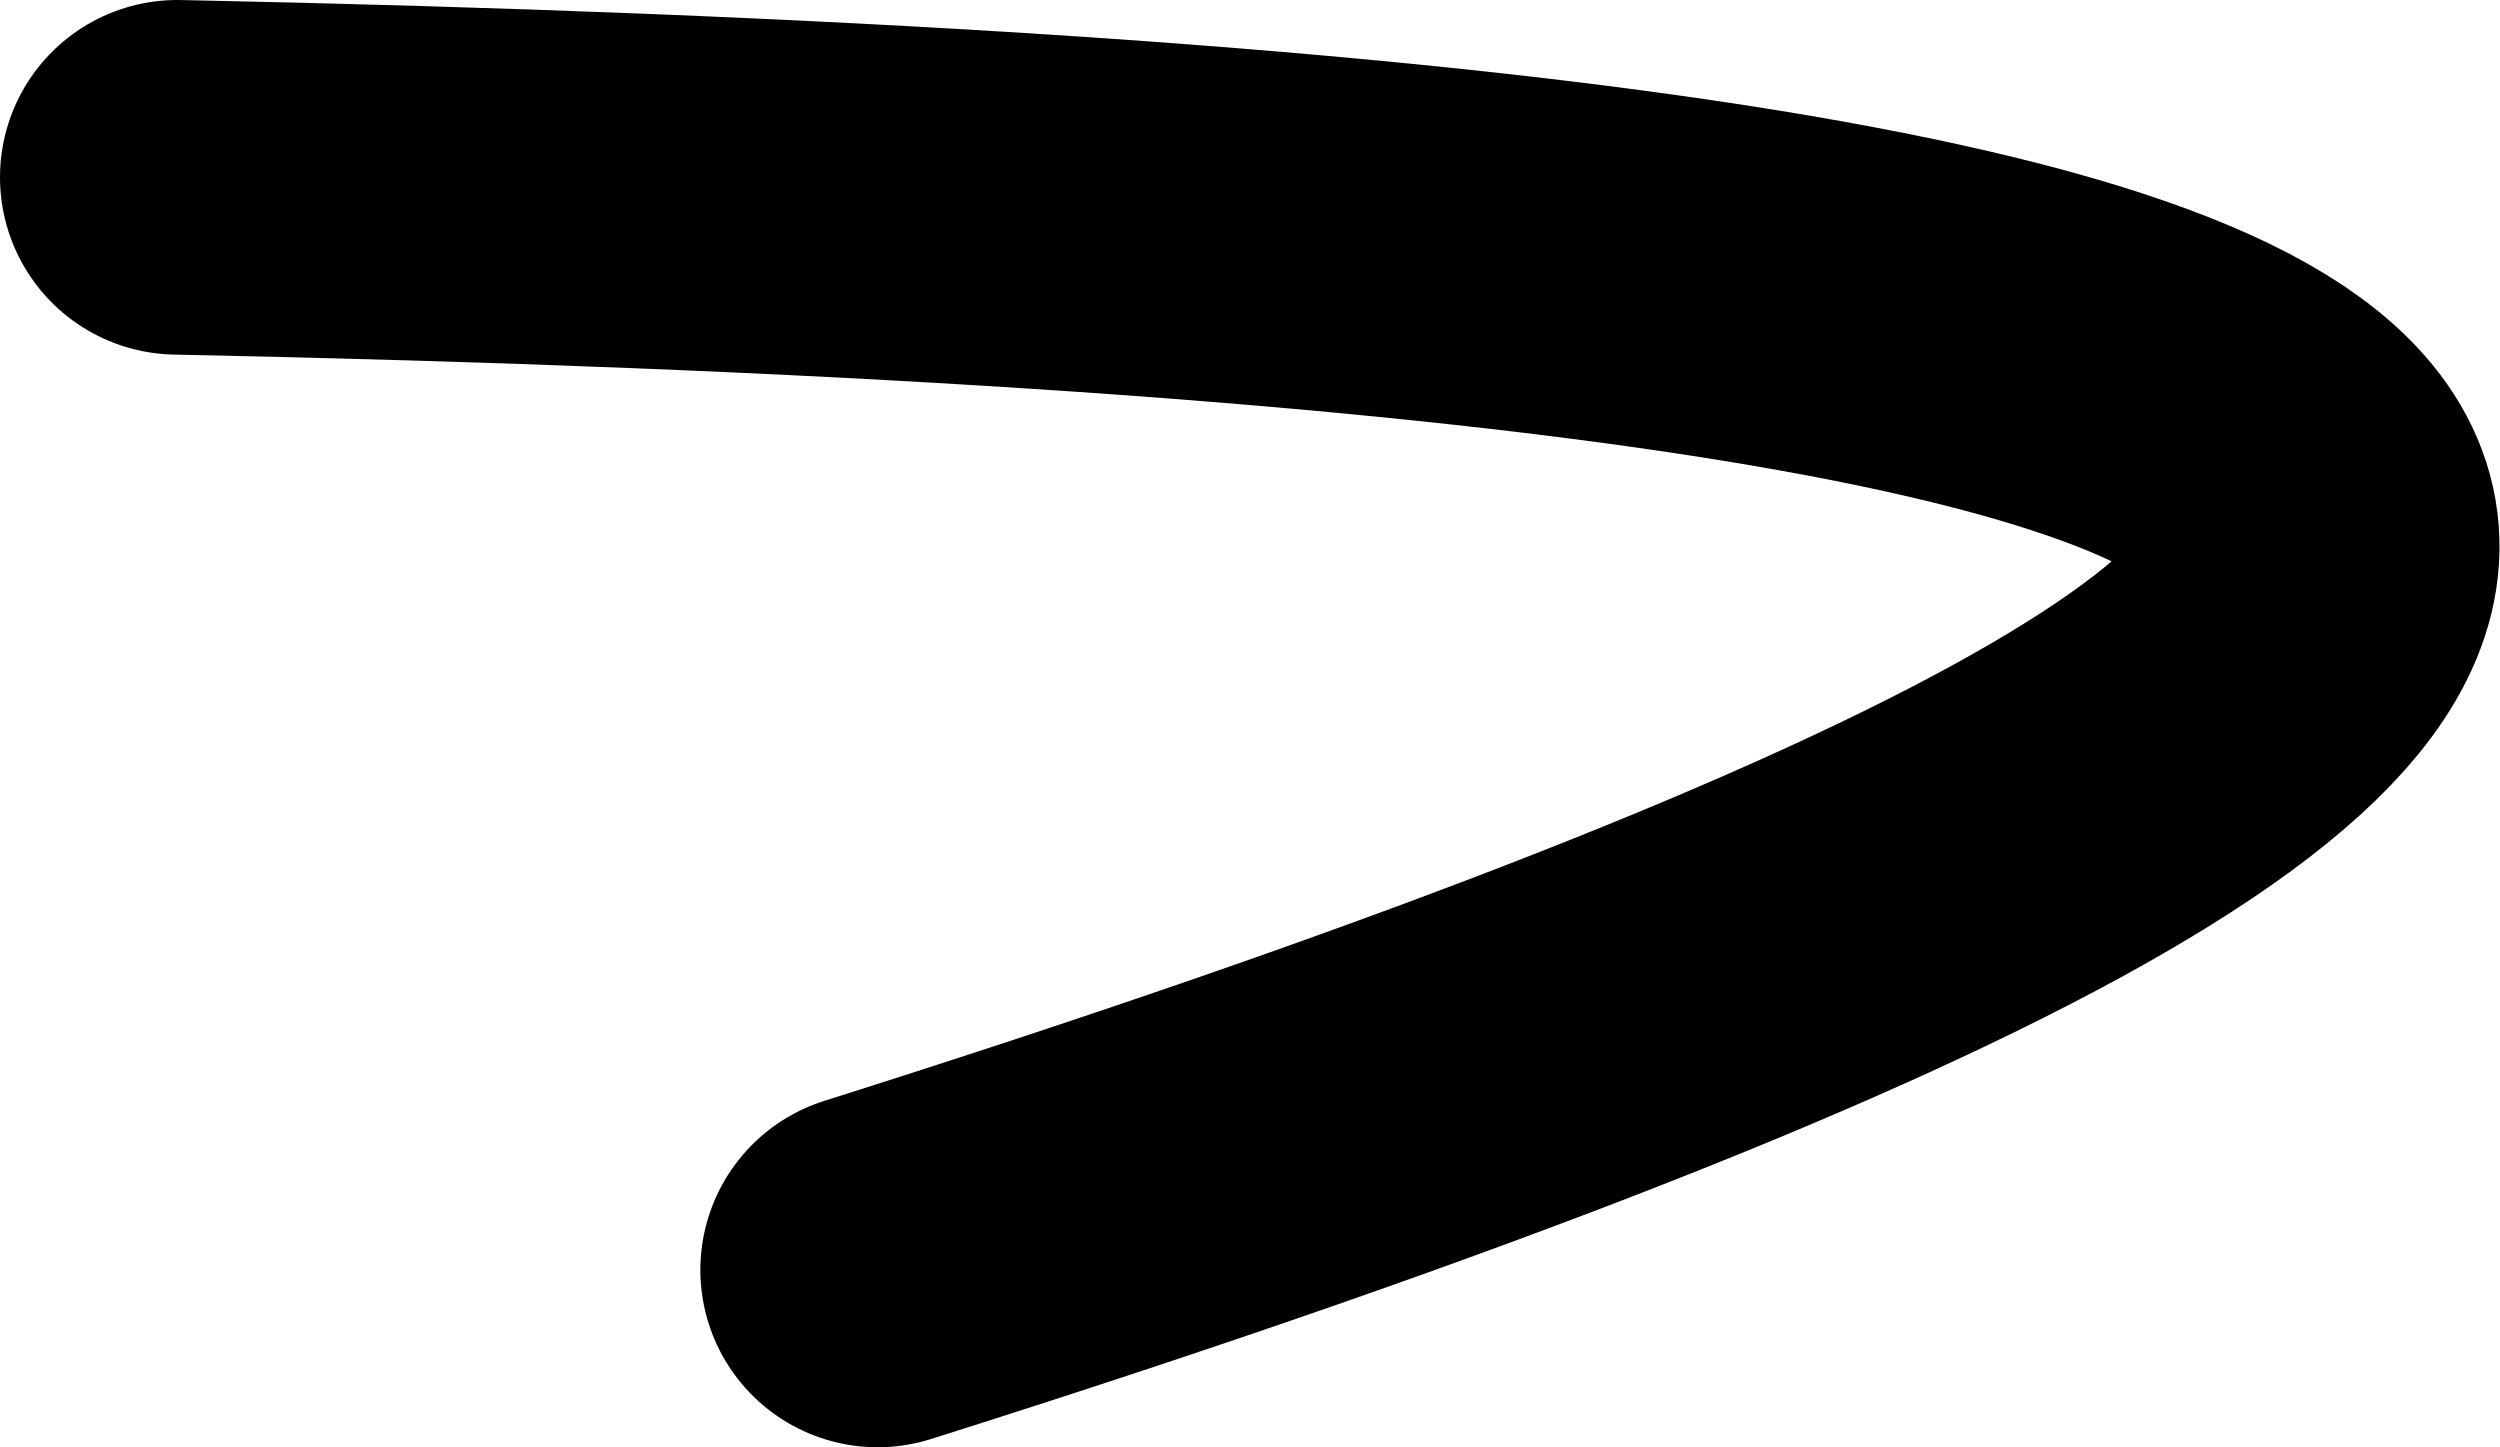 <?xml version="1.0" encoding="UTF-8" standalone="no"?>
<svg xmlns:xlink="http://www.w3.org/1999/xlink" height="32.65px" width="56.4px" xmlns="http://www.w3.org/2000/svg">
  <g transform="matrix(1.0, 0.0, 0.0, 1.0, -16.7, 61.65)">
    <path d="M20.7 -57.65 Q108.8 -55.85 36.5 -33.0" fill="none" stroke="#000000" stroke-linecap="round" stroke-linejoin="round" stroke-width="8.0"/>
  </g>
</svg>
